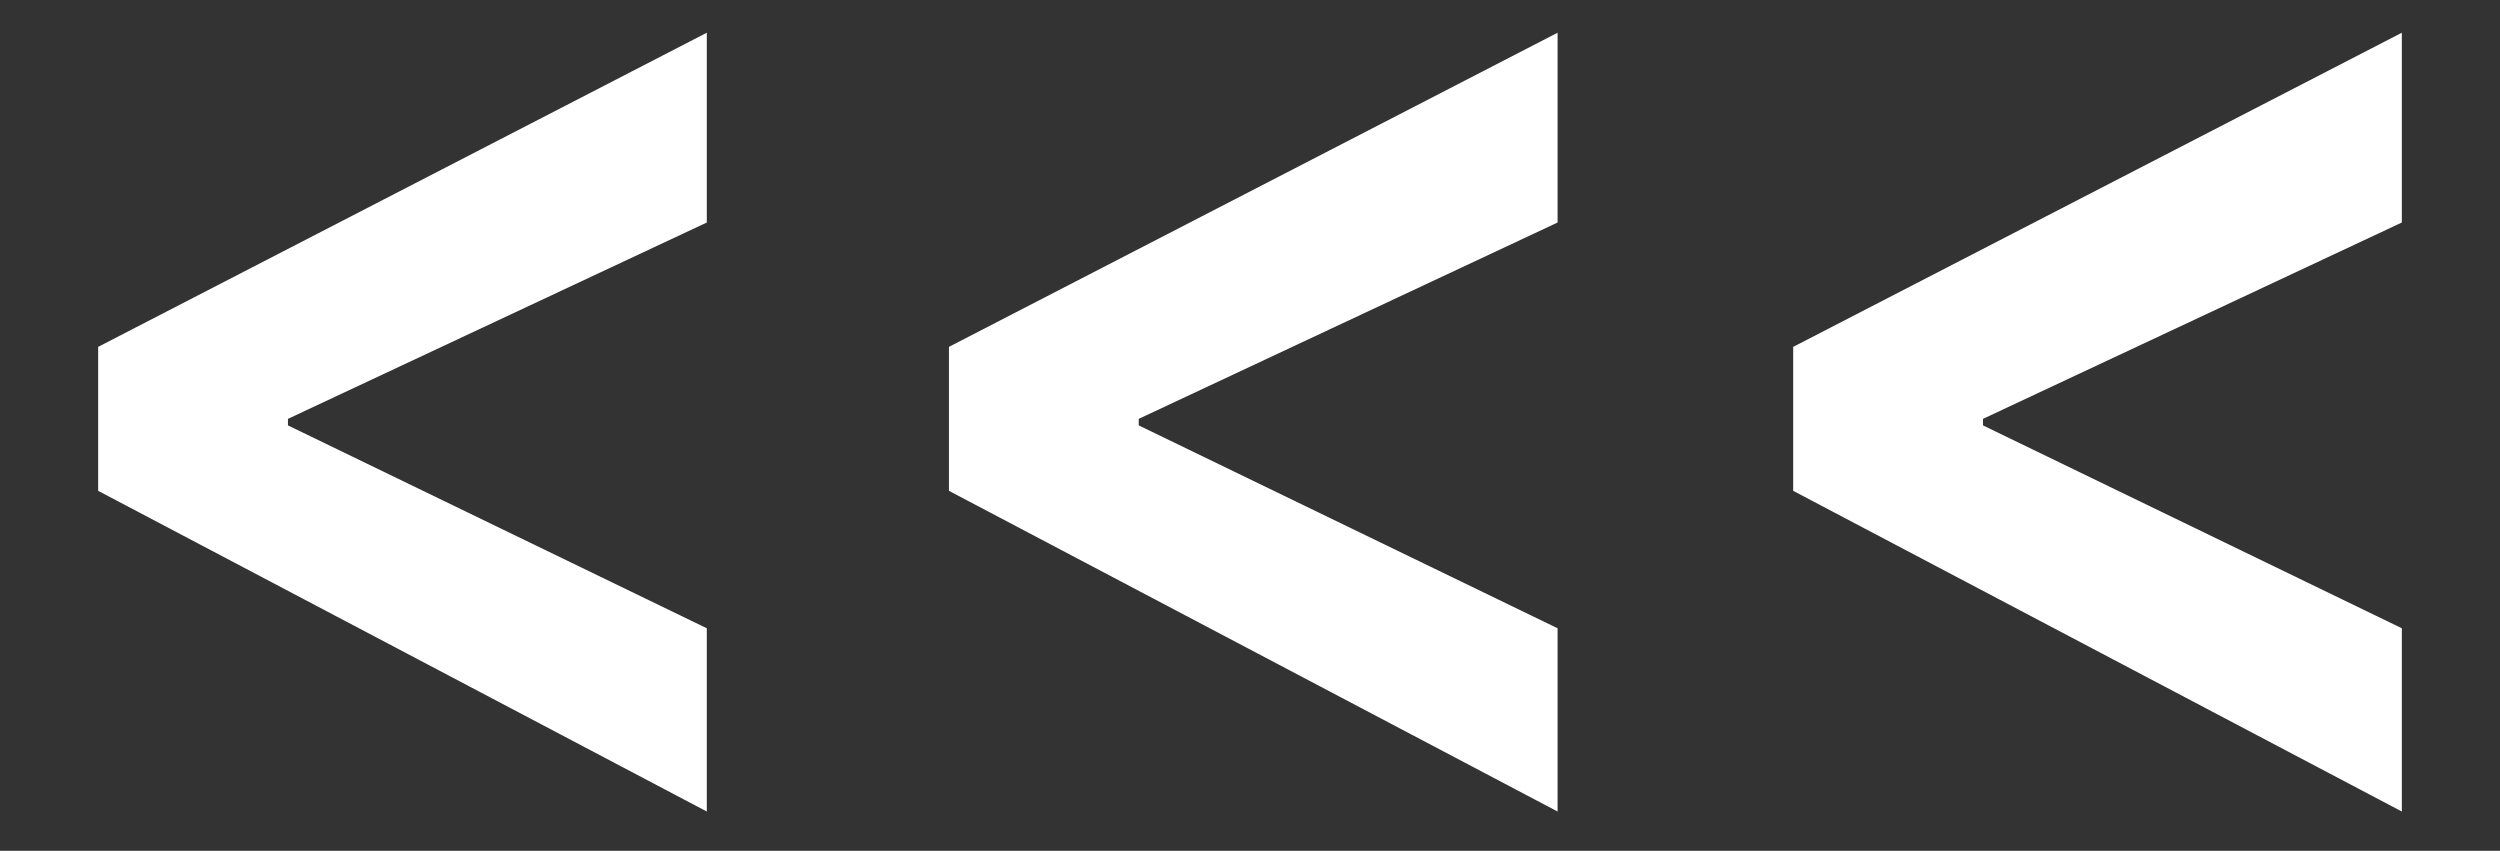 <?xml version="1.0" encoding="utf-8"?>
<!-- Generator: Adobe Illustrator 25.4.6, SVG Export Plug-In . SVG Version: 6.00 Build 0)  -->
<svg version="1.1" id="Capa_1" xmlns="http://www.w3.org/2000/svg" xmlns:xlink="http://www.w3.org/1999/xlink" x="0px" y="0px"
	 viewBox="0 0 38.2 13" style="enable-background:new 0 0 38.2 13;" xml:space="preserve">
<rect x="0" y="0" width="38.2" height="13" fill="#333333" stroke="none"/>
<style type="text/css">
	.st0{fill:#FFFFFF;}
</style>
<path class="st0" d="M36.7,9.6l-6.4-3.1V6.4l6.4-3V0.5l-9.3,4.8v2.2l9.3,4.9V9.6z M23.8,9.6l-6.4-3.1V6.4l6.4-3V0.5l-9.3,4.8v2.2
	l9.3,4.9V9.6z M10.8,9.6L4.4,6.5V6.4l6.4-3V0.5L1.5,5.3v2.2l9.3,4.9V9.6z"/>
</svg>
